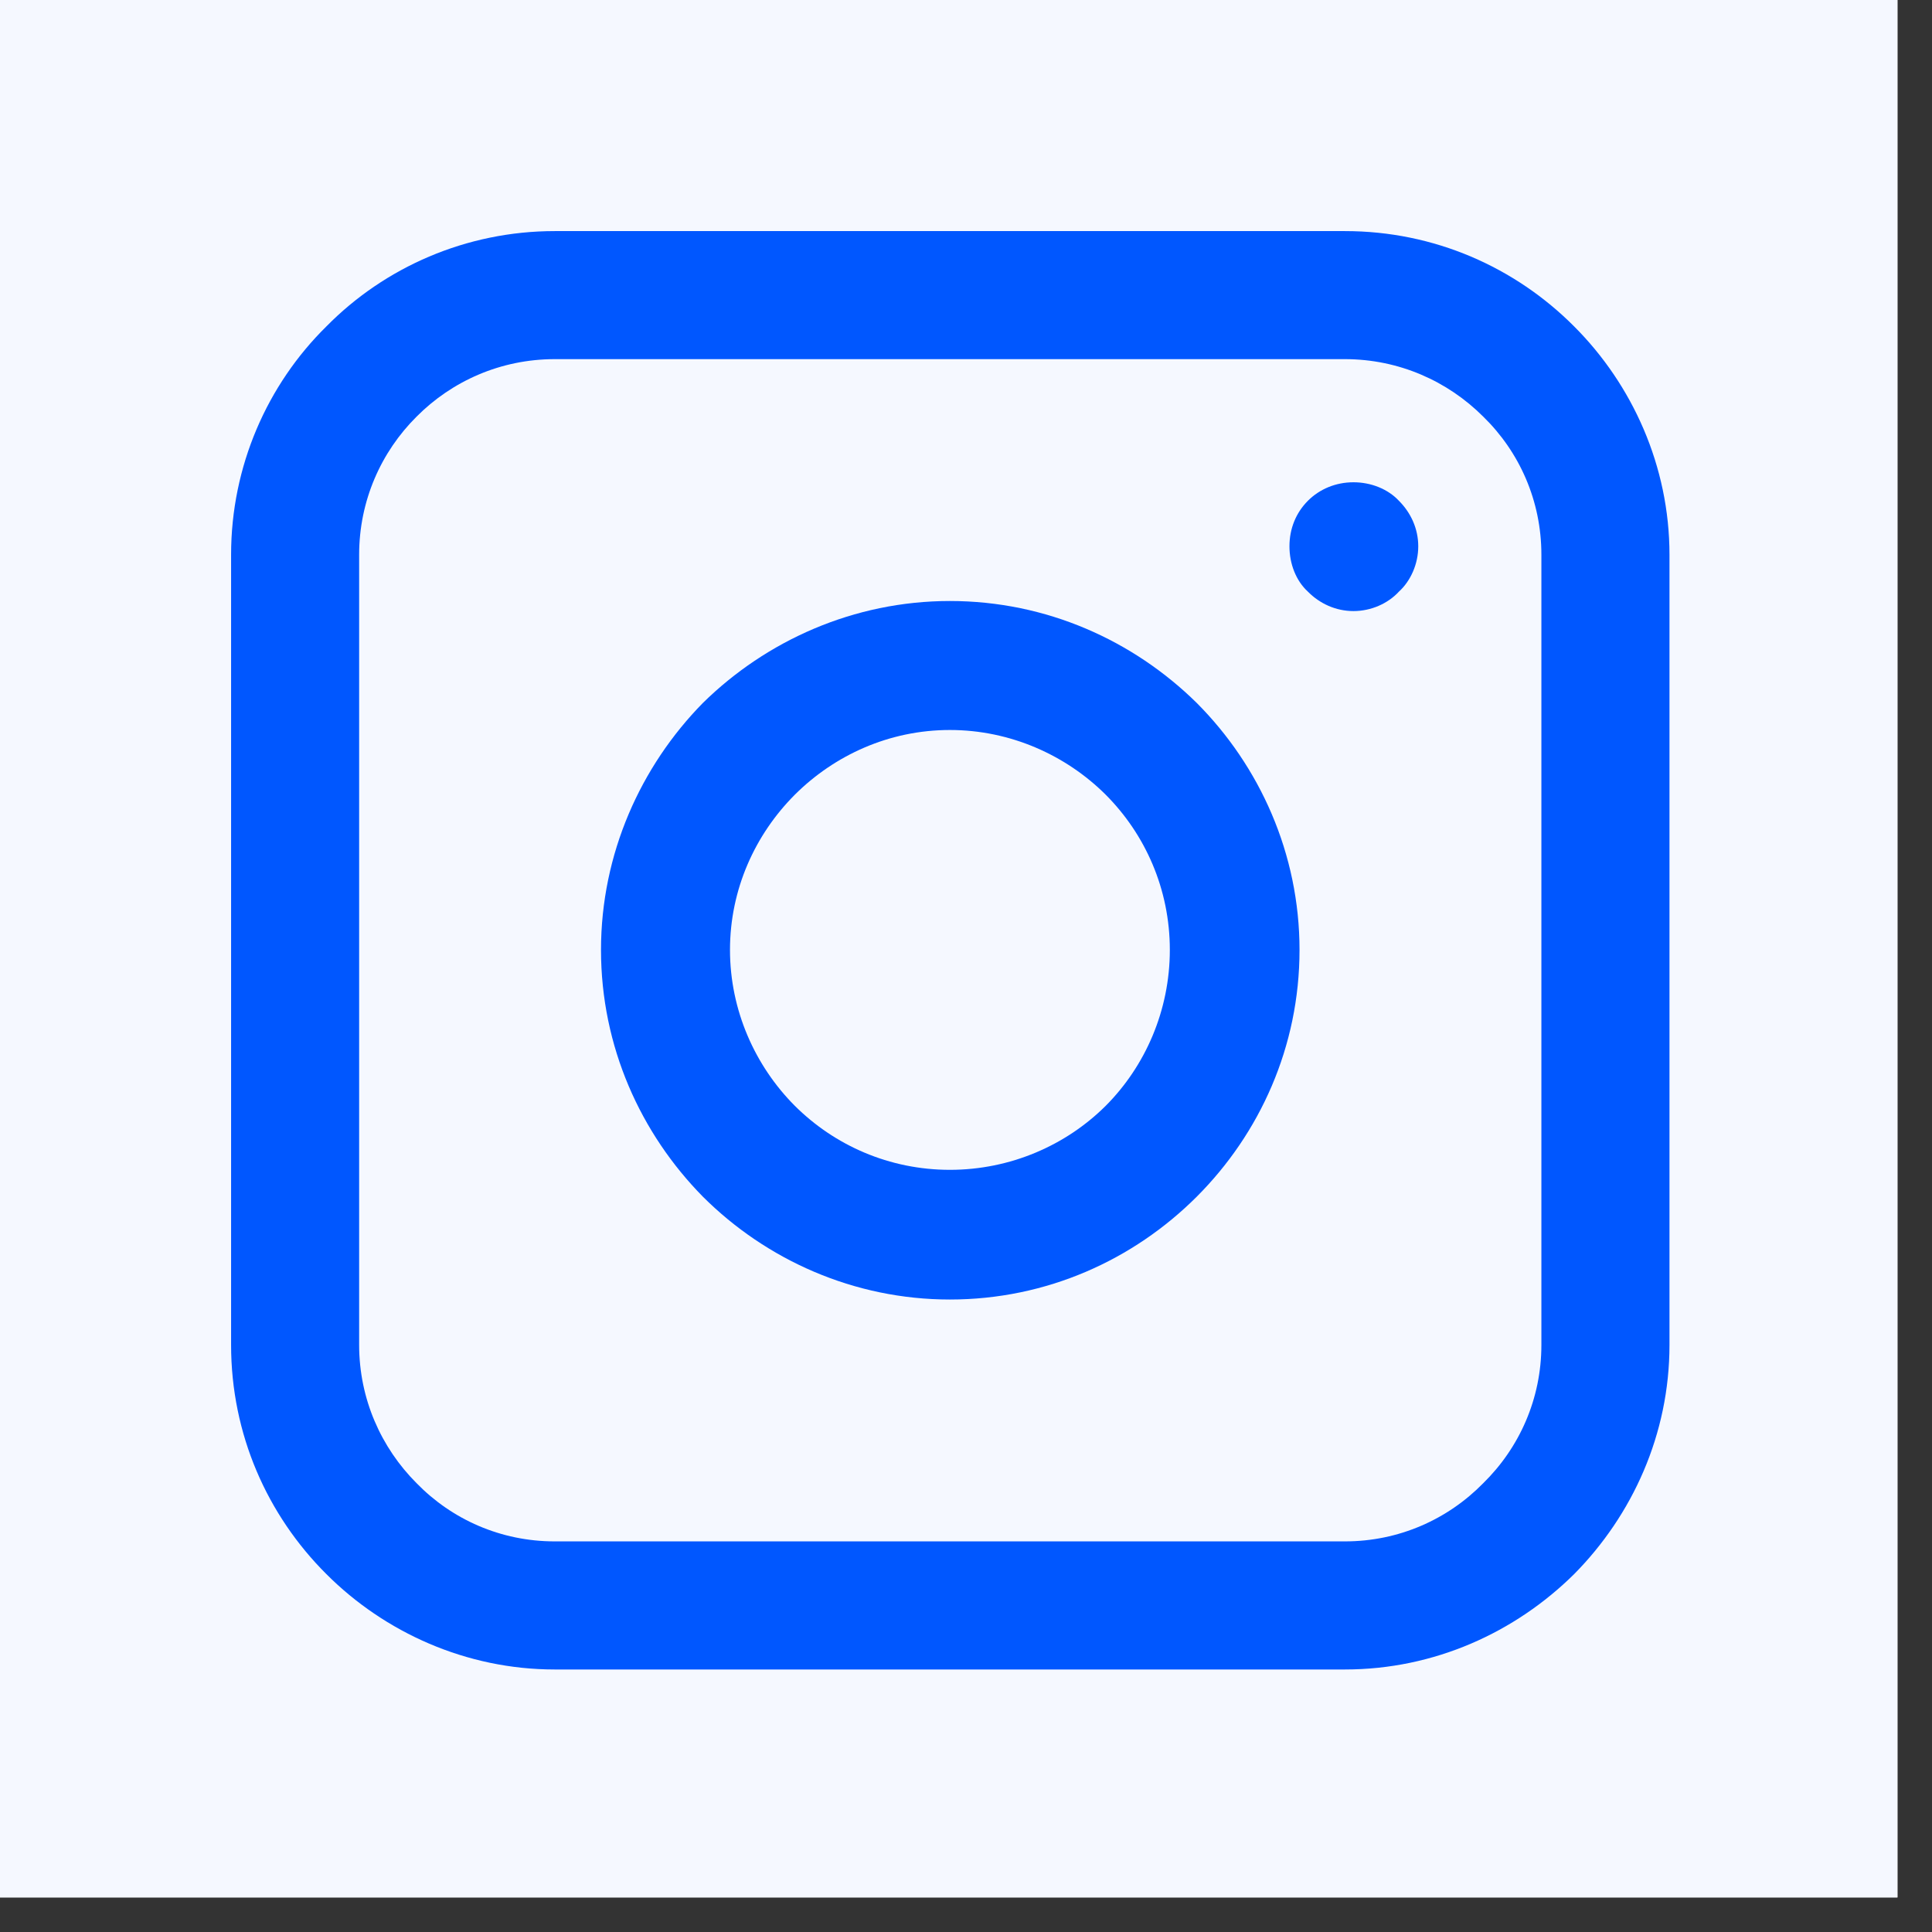 <svg xmlns="http://www.w3.org/2000/svg" xmlns:xlink="http://www.w3.org/1999/xlink" width="55" viewBox="0 0 41.25 41.25" height="55" preserveAspectRatio="xMidYMid meet"><rect x="0" y="0" width="41.25" height="41.25" fill="#333333" stroke="none"/><defs><clipPath id="3e420c6867"><path d="M 0 0 L 40.512 0 L 40.512 40.512 L 0 40.512 Z M 0 0 "></path></clipPath><clipPath id="3da91b24d1"><path d="M 4.934 4.934 L 35.871 4.934 L 35.871 35.871 L 4.934 35.871 Z M 4.934 4.934 "></path></clipPath></defs><g id="0dc595fd51"><g clip-rule="nonzero" clip-path="url(#3e420c6867)"><path style=" stroke:none;fill-rule:nonzero;fill:#ffffff;fill-opacity:1;" d="M 0 0 L 40.512 0 L 40.512 40.512 L 0 40.512 Z M 0 0 "></path><path style=" stroke:none;fill-rule:nonzero;fill:#f5f8ff;fill-opacity:1;" d="M 0 0 L 40.512 0 L 40.512 40.512 L 0 40.512 Z M 0 0 "></path></g><g clip-rule="nonzero" clip-path="url(#3da91b24d1)"><path style=" stroke:none;fill-rule:nonzero;fill:#0057ff;fill-opacity:1;" d="M 11.844 4.934 L 28.715 4.934 C 30.625 4.934 32.352 5.707 33.609 6.969 C 34.852 8.211 35.645 9.953 35.645 11.844 L 35.645 28.715 C 35.645 30.625 34.852 32.352 33.609 33.609 C 32.352 34.852 30.625 35.645 28.715 35.645 L 11.844 35.645 C 9.953 35.645 8.211 34.852 6.969 33.609 C 5.707 32.352 4.934 30.625 4.934 28.715 L 4.934 11.844 C 4.934 9.953 5.707 8.211 6.969 6.969 C 8.211 5.707 9.953 4.934 11.844 4.934 Z M 28.715 7.668 L 11.844 7.668 C 10.691 7.668 9.648 8.137 8.895 8.895 C 8.137 9.648 7.668 10.691 7.668 11.844 L 7.668 28.715 C 7.668 29.867 8.137 30.91 8.895 31.668 C 9.648 32.441 10.691 32.91 11.844 32.91 L 28.715 32.91 C 29.867 32.91 30.91 32.441 31.668 31.668 C 32.441 30.91 32.91 29.867 32.91 28.715 L 32.91 11.844 C 32.91 10.691 32.441 9.648 31.668 8.895 C 30.91 8.137 29.867 7.668 28.715 7.668 Z M 28.715 7.668 "></path></g><path style=" stroke:none;fill-rule:nonzero;fill:#0057ff;fill-opacity:1;" d="M 28.898 10.297 C 29.273 10.297 29.633 10.441 29.867 10.691 C 30.121 10.945 30.281 11.285 30.281 11.664 C 30.281 12.039 30.121 12.402 29.867 12.633 C 29.633 12.887 29.273 13.047 28.898 13.047 C 28.52 13.047 28.176 12.887 27.926 12.633 C 27.672 12.402 27.531 12.039 27.531 11.664 C 27.531 11.285 27.672 10.945 27.926 10.691 C 28.176 10.441 28.52 10.297 28.898 10.297 Z M 28.898 10.297 "></path><path style=" stroke:none;fill-rule:nonzero;fill:#0057ff;fill-opacity:1;" d="M 20.281 12.832 C 22.348 12.832 24.203 13.68 25.551 15.008 C 26.898 16.359 27.746 18.23 27.746 20.281 C 27.746 22.348 26.898 24.203 25.551 25.551 C 24.203 26.898 22.348 27.746 20.281 27.746 C 18.23 27.746 16.359 26.898 15.008 25.551 C 13.68 24.203 12.832 22.348 12.832 20.281 C 12.832 18.23 13.68 16.359 15.008 15.008 C 16.359 13.68 18.23 12.832 20.281 12.832 Z M 23.609 16.969 C 22.762 16.125 21.574 15.586 20.281 15.586 C 18.984 15.586 17.816 16.125 16.969 16.969 C 16.125 17.816 15.586 18.984 15.586 20.281 C 15.586 21.574 16.125 22.762 16.969 23.609 C 17.816 24.453 18.984 24.977 20.281 24.977 C 21.574 24.977 22.762 24.453 23.609 23.609 C 24.453 22.762 24.977 21.574 24.977 20.281 C 24.977 18.984 24.453 17.816 23.609 16.969 Z M 23.609 16.969 "></path></g></svg>